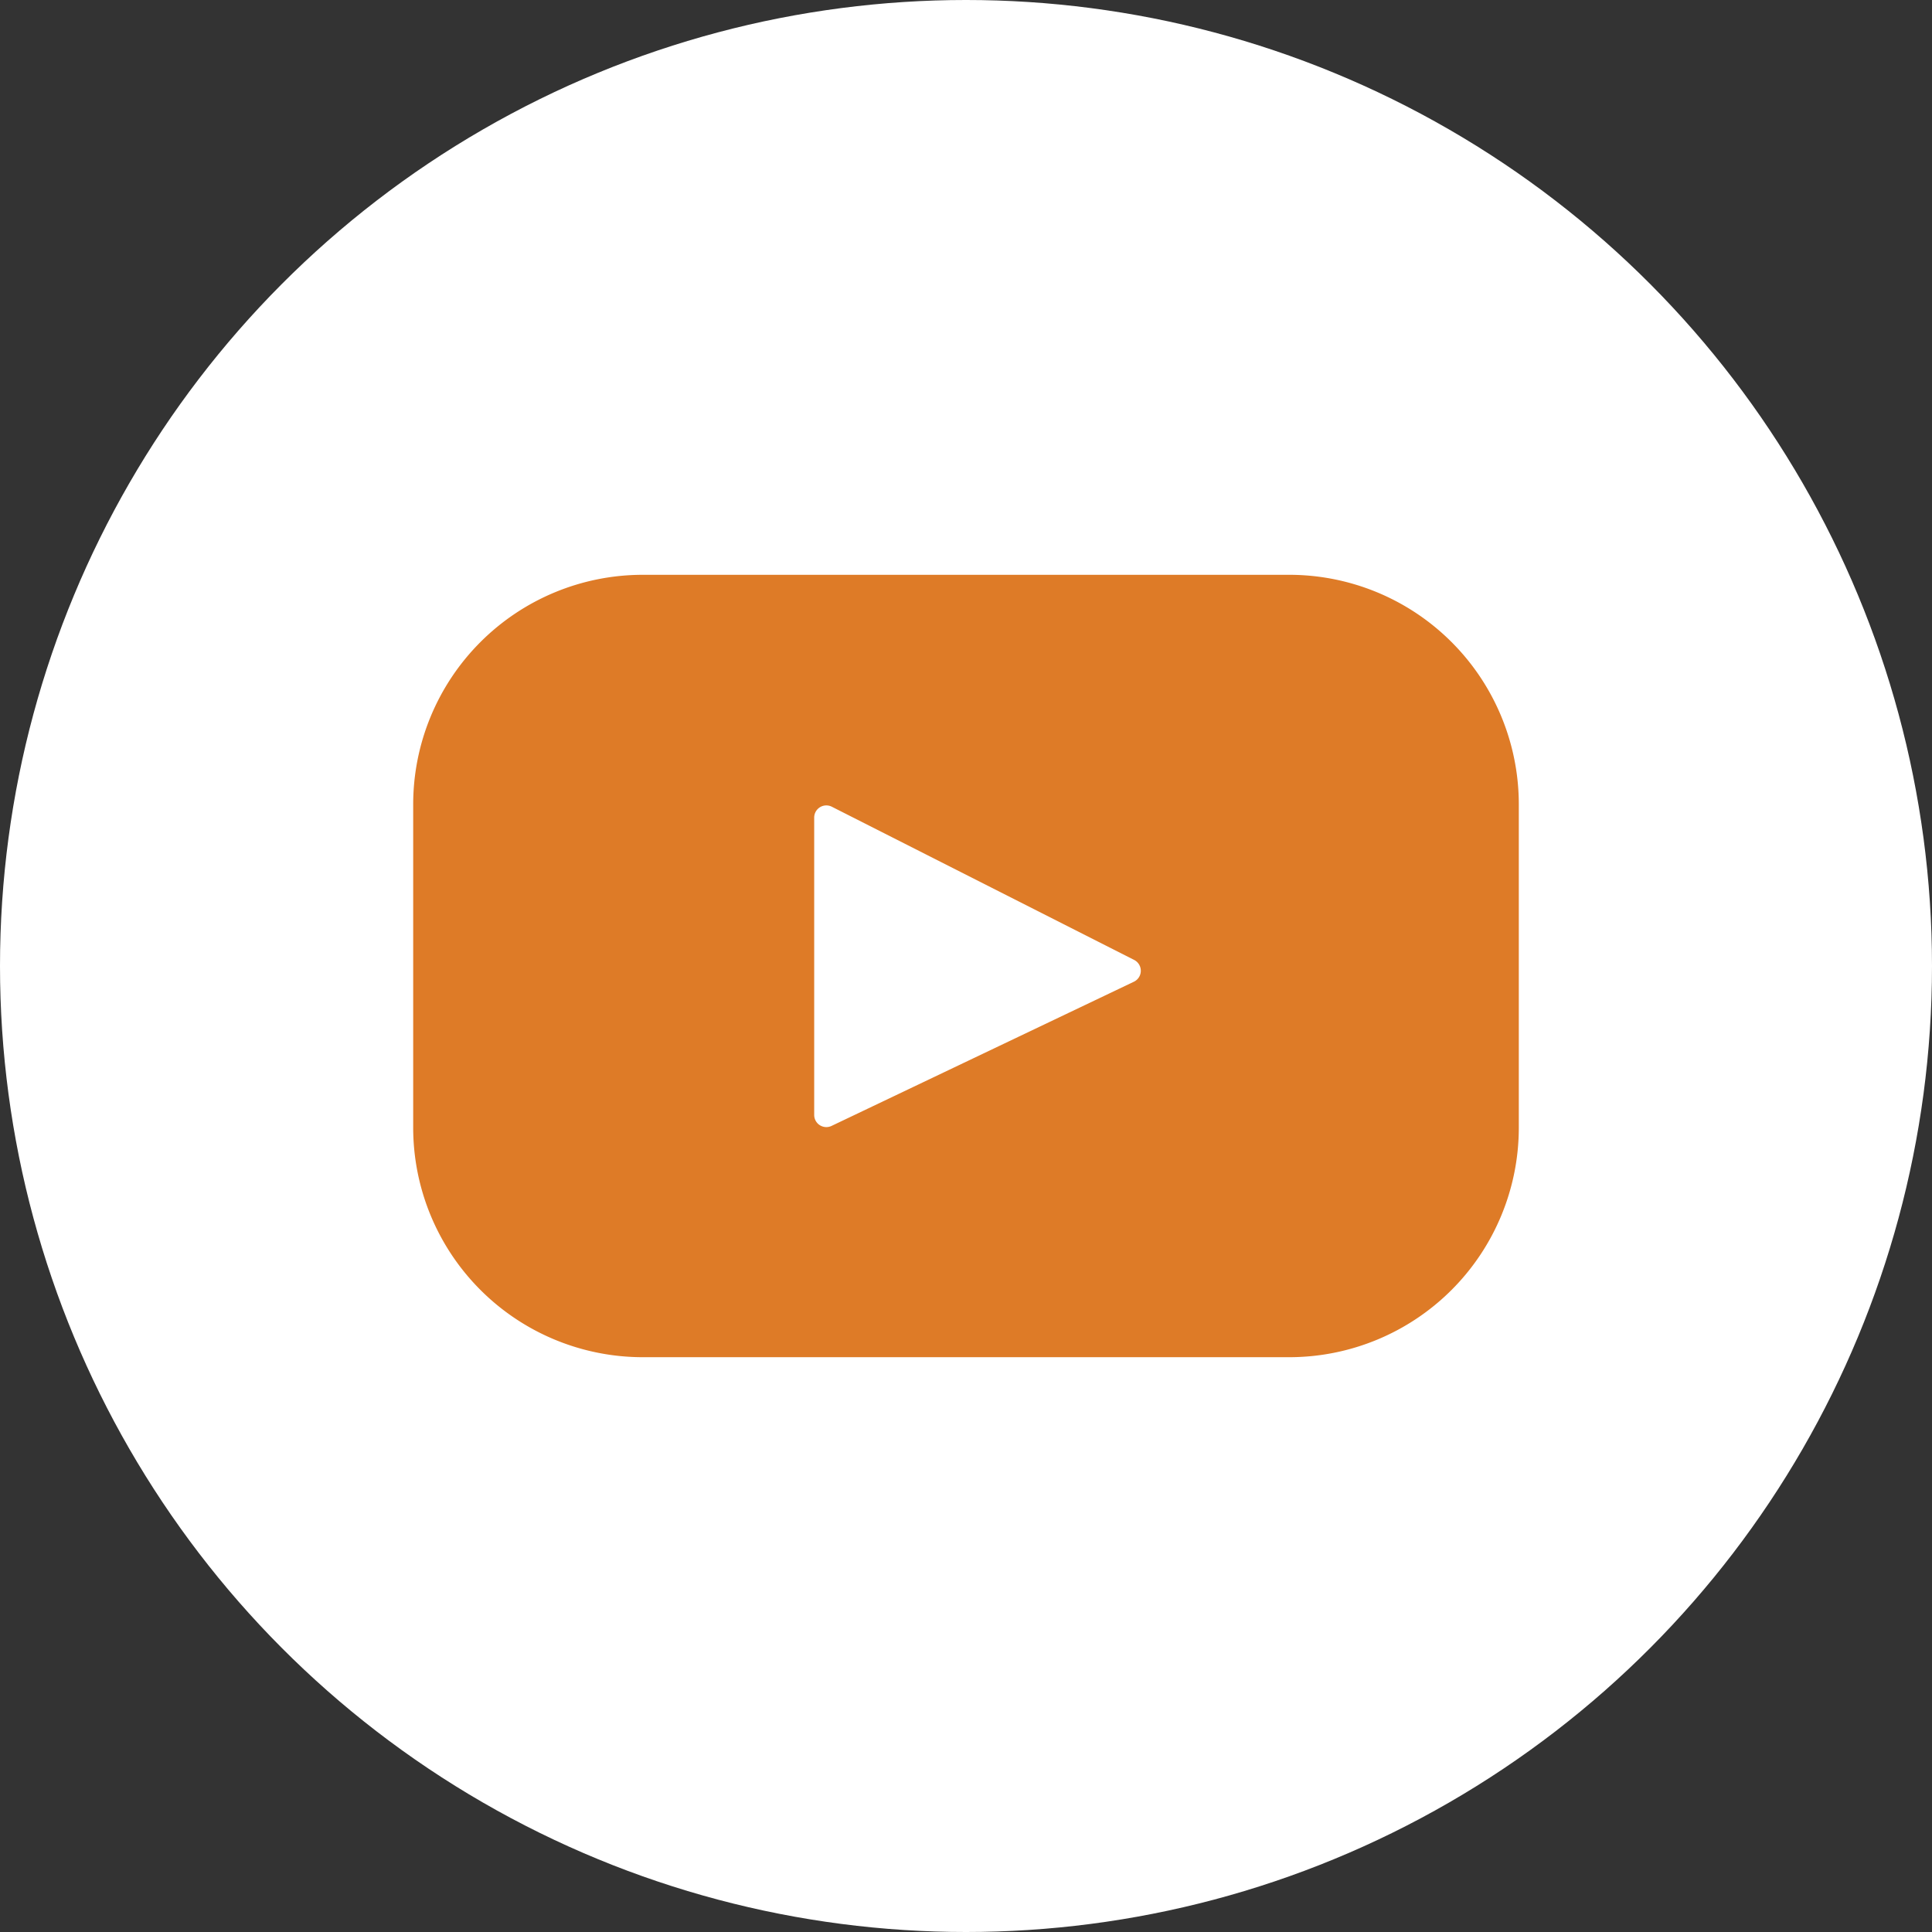 <svg xmlns="http://www.w3.org/2000/svg" height="30px" width="30px" viewBox="0 0 512 512">
	<rect x="0" y="0" width="512" height="512" fill="#333333" stroke="none"/>
	<circle style="fill: #ffffff;" cx="256" cy="256" r="256"/>
	<path style="fill: #de7b27;" d="M341.65,152.33H170.35a60.85,60.85,0,0,0-60.85,60.85v85.64a60.85,60.85,0,0,0,60.85,60.85h171.3a60.85,60.85,0,0,0,60.85-60.85V213.18a60.85,60.85,0,0,0-60.85-60.85ZM300.49,260.17l-80.12,38.21a3.22,3.22,0,0,1-4.6-2.9V216.66a3.22,3.22,0,0,1,4.67-2.87l80.12,40.6a3.22,3.22,0,0,1-.07,5.78Z" transform="translate(0 0)"/>
</svg>